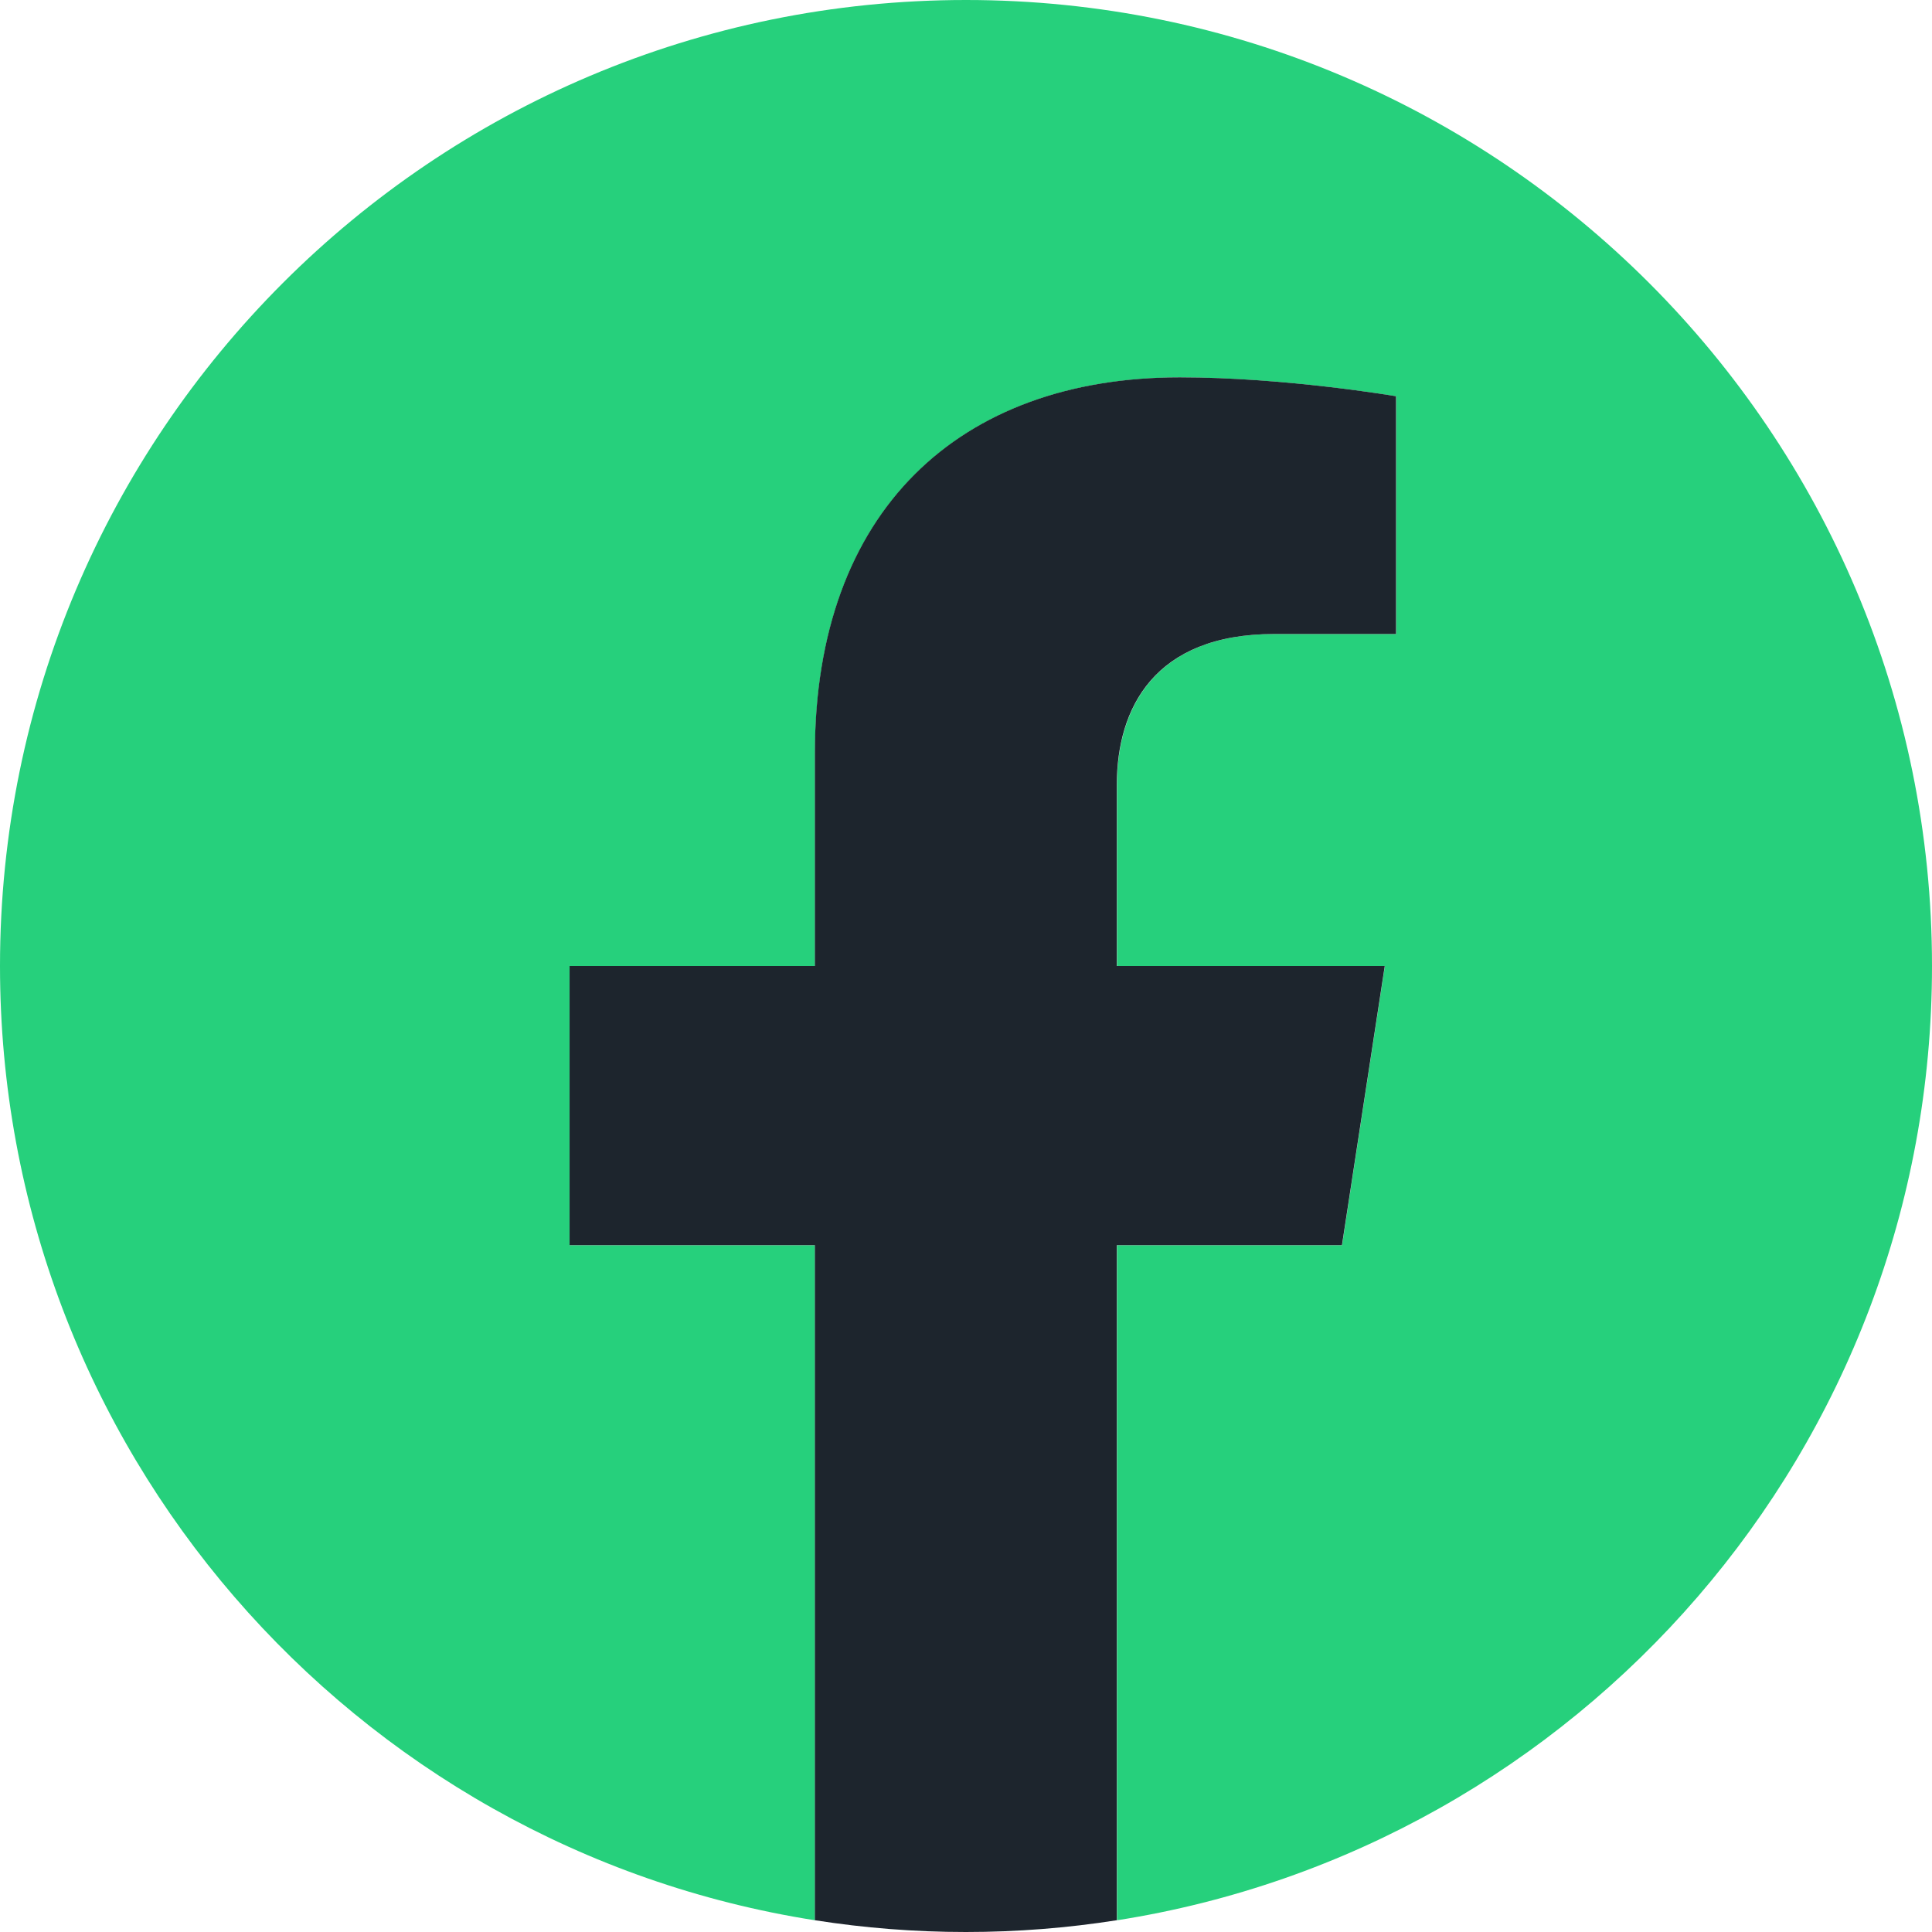 <svg width="32" height="32" viewBox="0 0 32 32" fill="none" xmlns="http://www.w3.org/2000/svg">
<path d="M32 16C32 7.163 24.837 0 16 0C7.163 0 0 7.163 0 16C0 23.986 5.85 30.606 13.499 31.806V20.625H9.436V16H13.499V12.475C13.499 8.465 15.889 6.251 19.544 6.251C21.295 6.251 23.125 6.564 23.125 6.564V10.501H21.108C19.122 10.501 18.501 11.733 18.501 12.999V16H22.938L22.229 20.625H18.501V31.806C26.15 30.606 32 23.986 32 16Z" fill="#26D07C"/>
<path d="M22.227 20.624L22.936 16H18.498V12.999C18.498 11.733 19.117 10.501 21.106 10.501H23.123V6.563C23.123 6.563 21.293 6.25 19.541 6.25C15.886 6.25 13.497 8.464 13.497 12.475V16H9.434V20.624H13.497V31.805C14.312 31.933 15.147 32 15.998 32C16.849 32 17.683 31.933 18.498 31.805V20.624H22.227Z" fill="#1D252D"/>
</svg>
